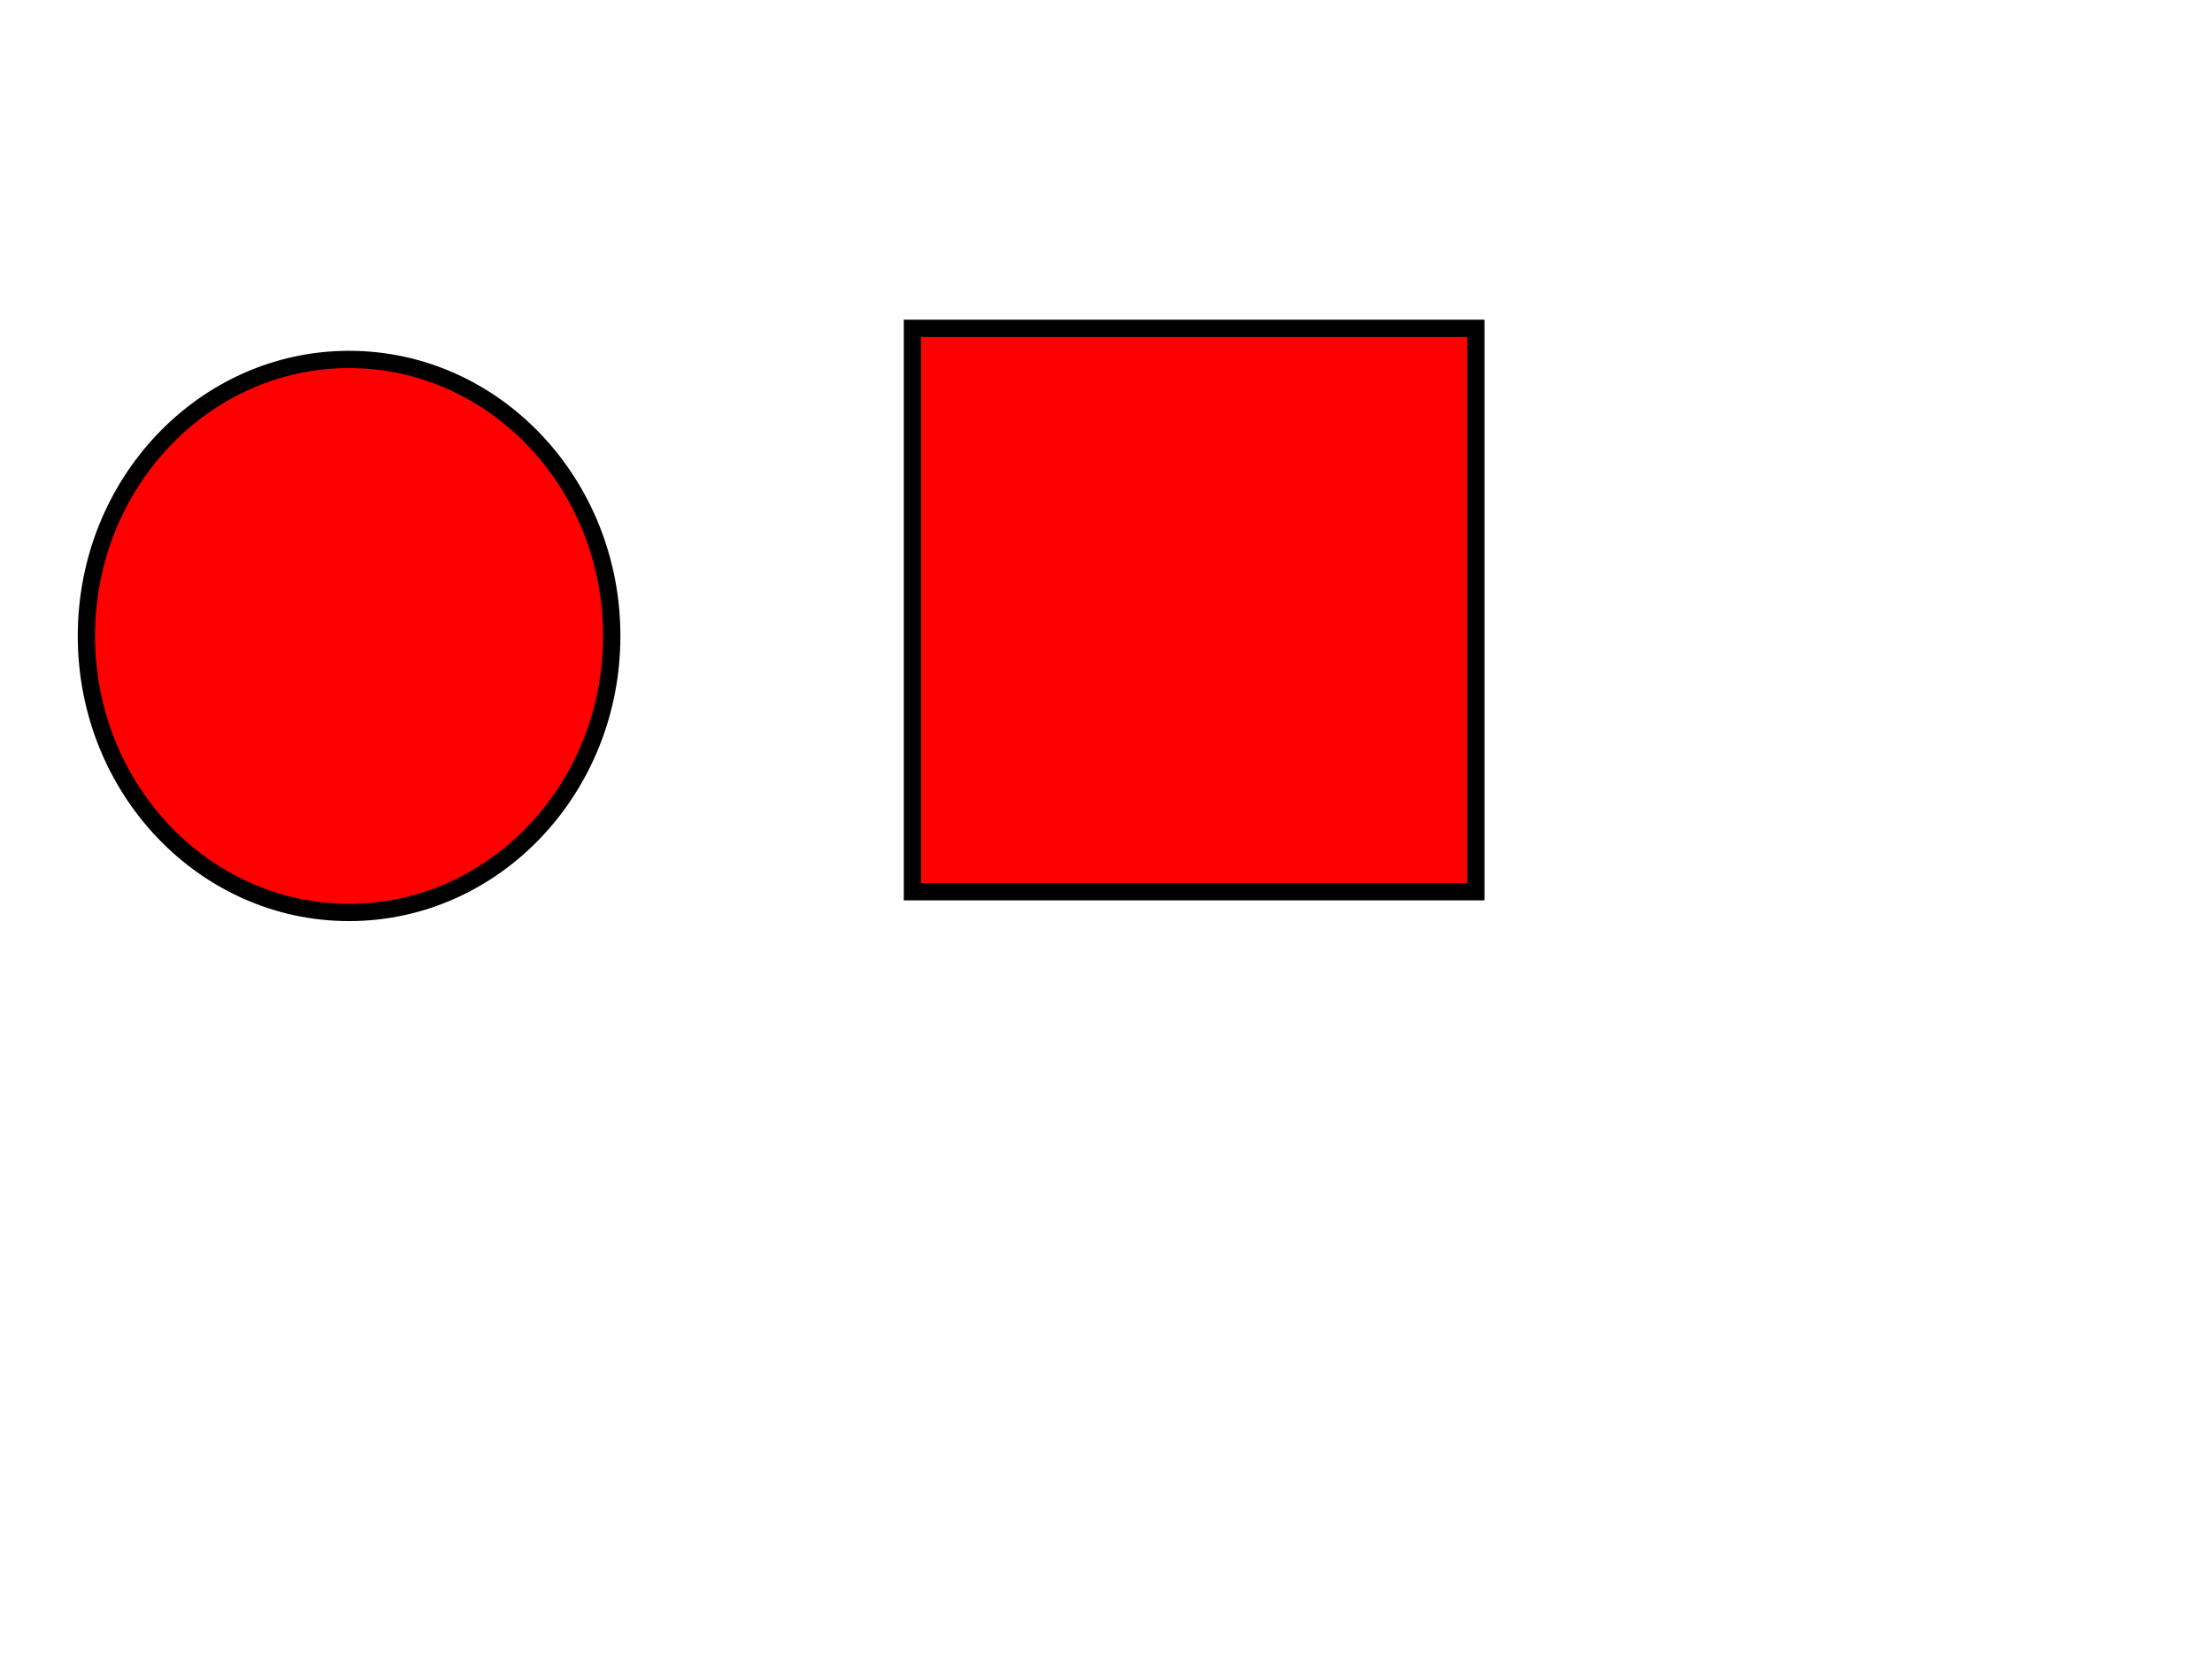 <?xml version="1.0" encoding="UTF-8"?>
<svg width="640" height="480" xmlns="http://www.w3.org/2000/svg">
 <!-- Created with SVG-edit - http://svg-edit.googlecode.com/ -->
 <g>
  <title>Ebene 1</title>
  <rect id="svg_1" height="163" width="163" y="95" x="264" stroke-width="5" stroke="#000000" fill="#FF0000"/>
  <ellipse ry="80" rx="76" id="svg_2" cy="184" cx="101" stroke-width="5" stroke="#000000" fill="#FF0000"/>
 </g>
</svg>